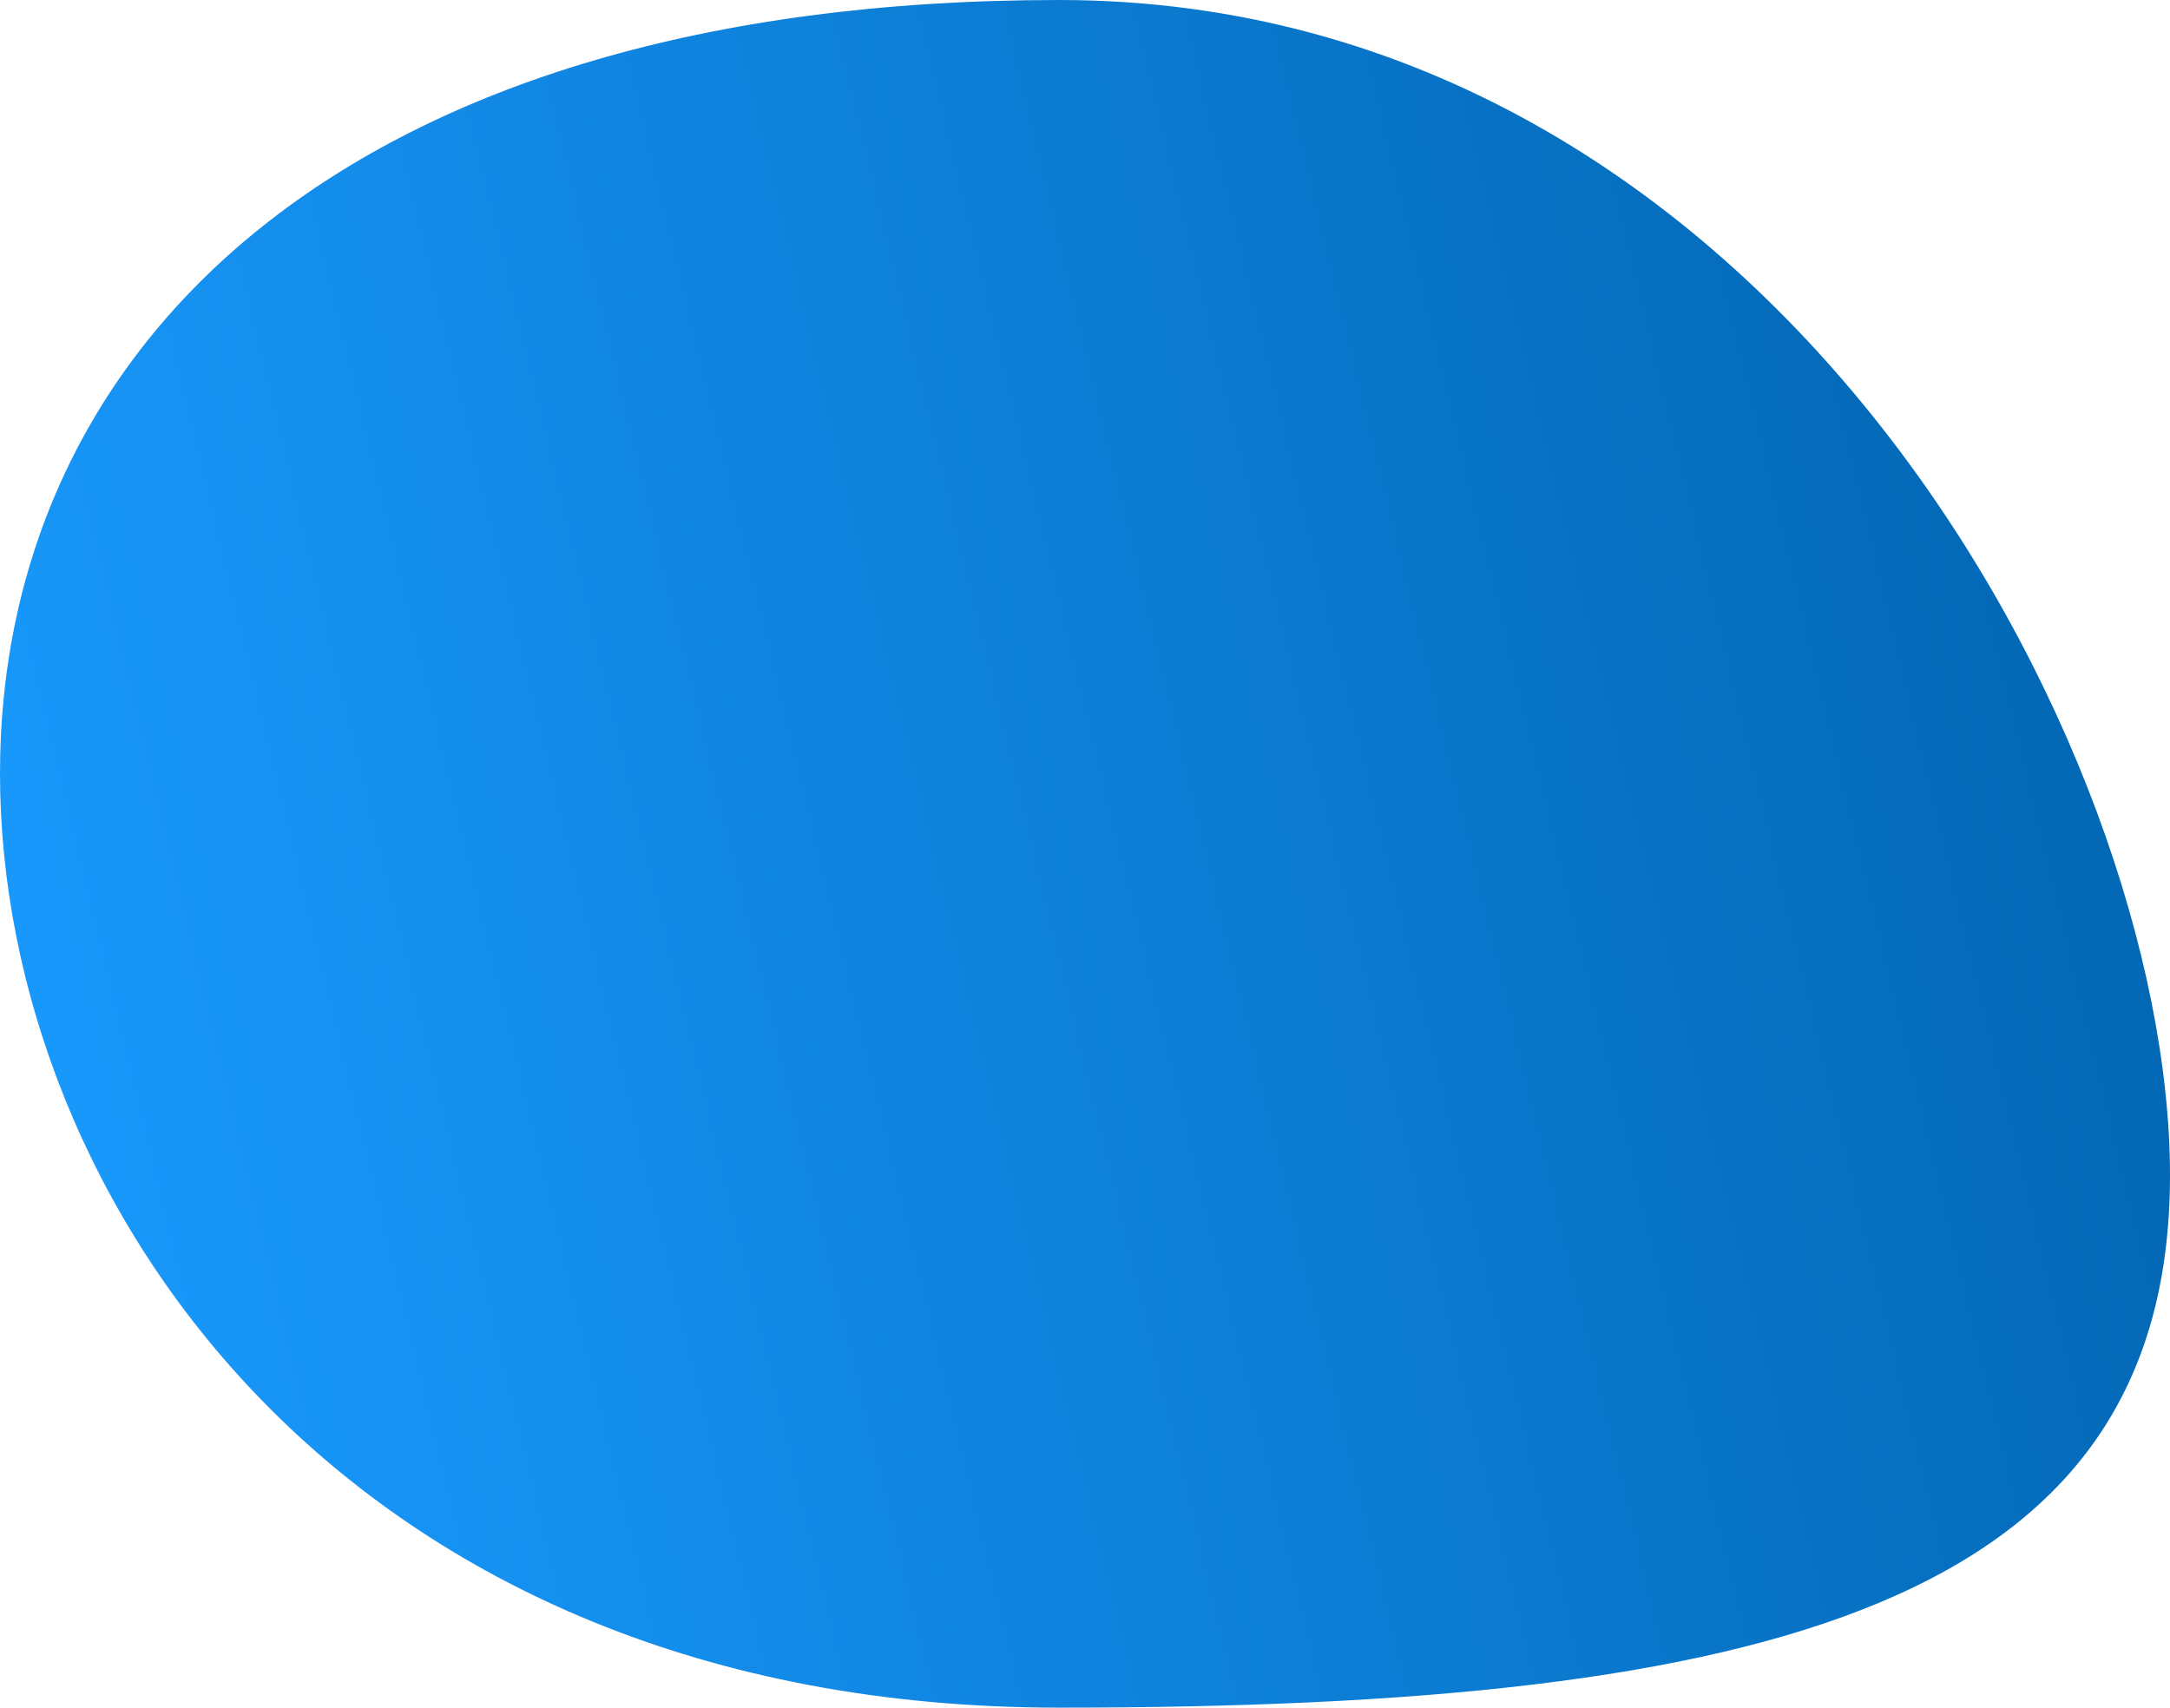 <?xml version="1.0" encoding="UTF-8"?> <svg xmlns="http://www.w3.org/2000/svg" width="216" height="170" viewBox="0 0 216 170" fill="none"> <path d="M216 117C216 159.526 176.348 170 105.408 170C34.468 170 0 119.526 0 77C0 34.474 34.468 0 105.408 0C176.348 0 216 74.474 216 117Z" fill="url(#paint0_linear_1437_52)"></path> <defs> <linearGradient id="paint0_linear_1437_52" x1="-3.82432e-06" y1="116" x2="221.059" y2="62.973" gradientUnits="userSpaceOnUse"> <stop stop-color="#199AFE"></stop> <stop offset="1" stop-color="#0164B0"></stop> </linearGradient> </defs> </svg> 